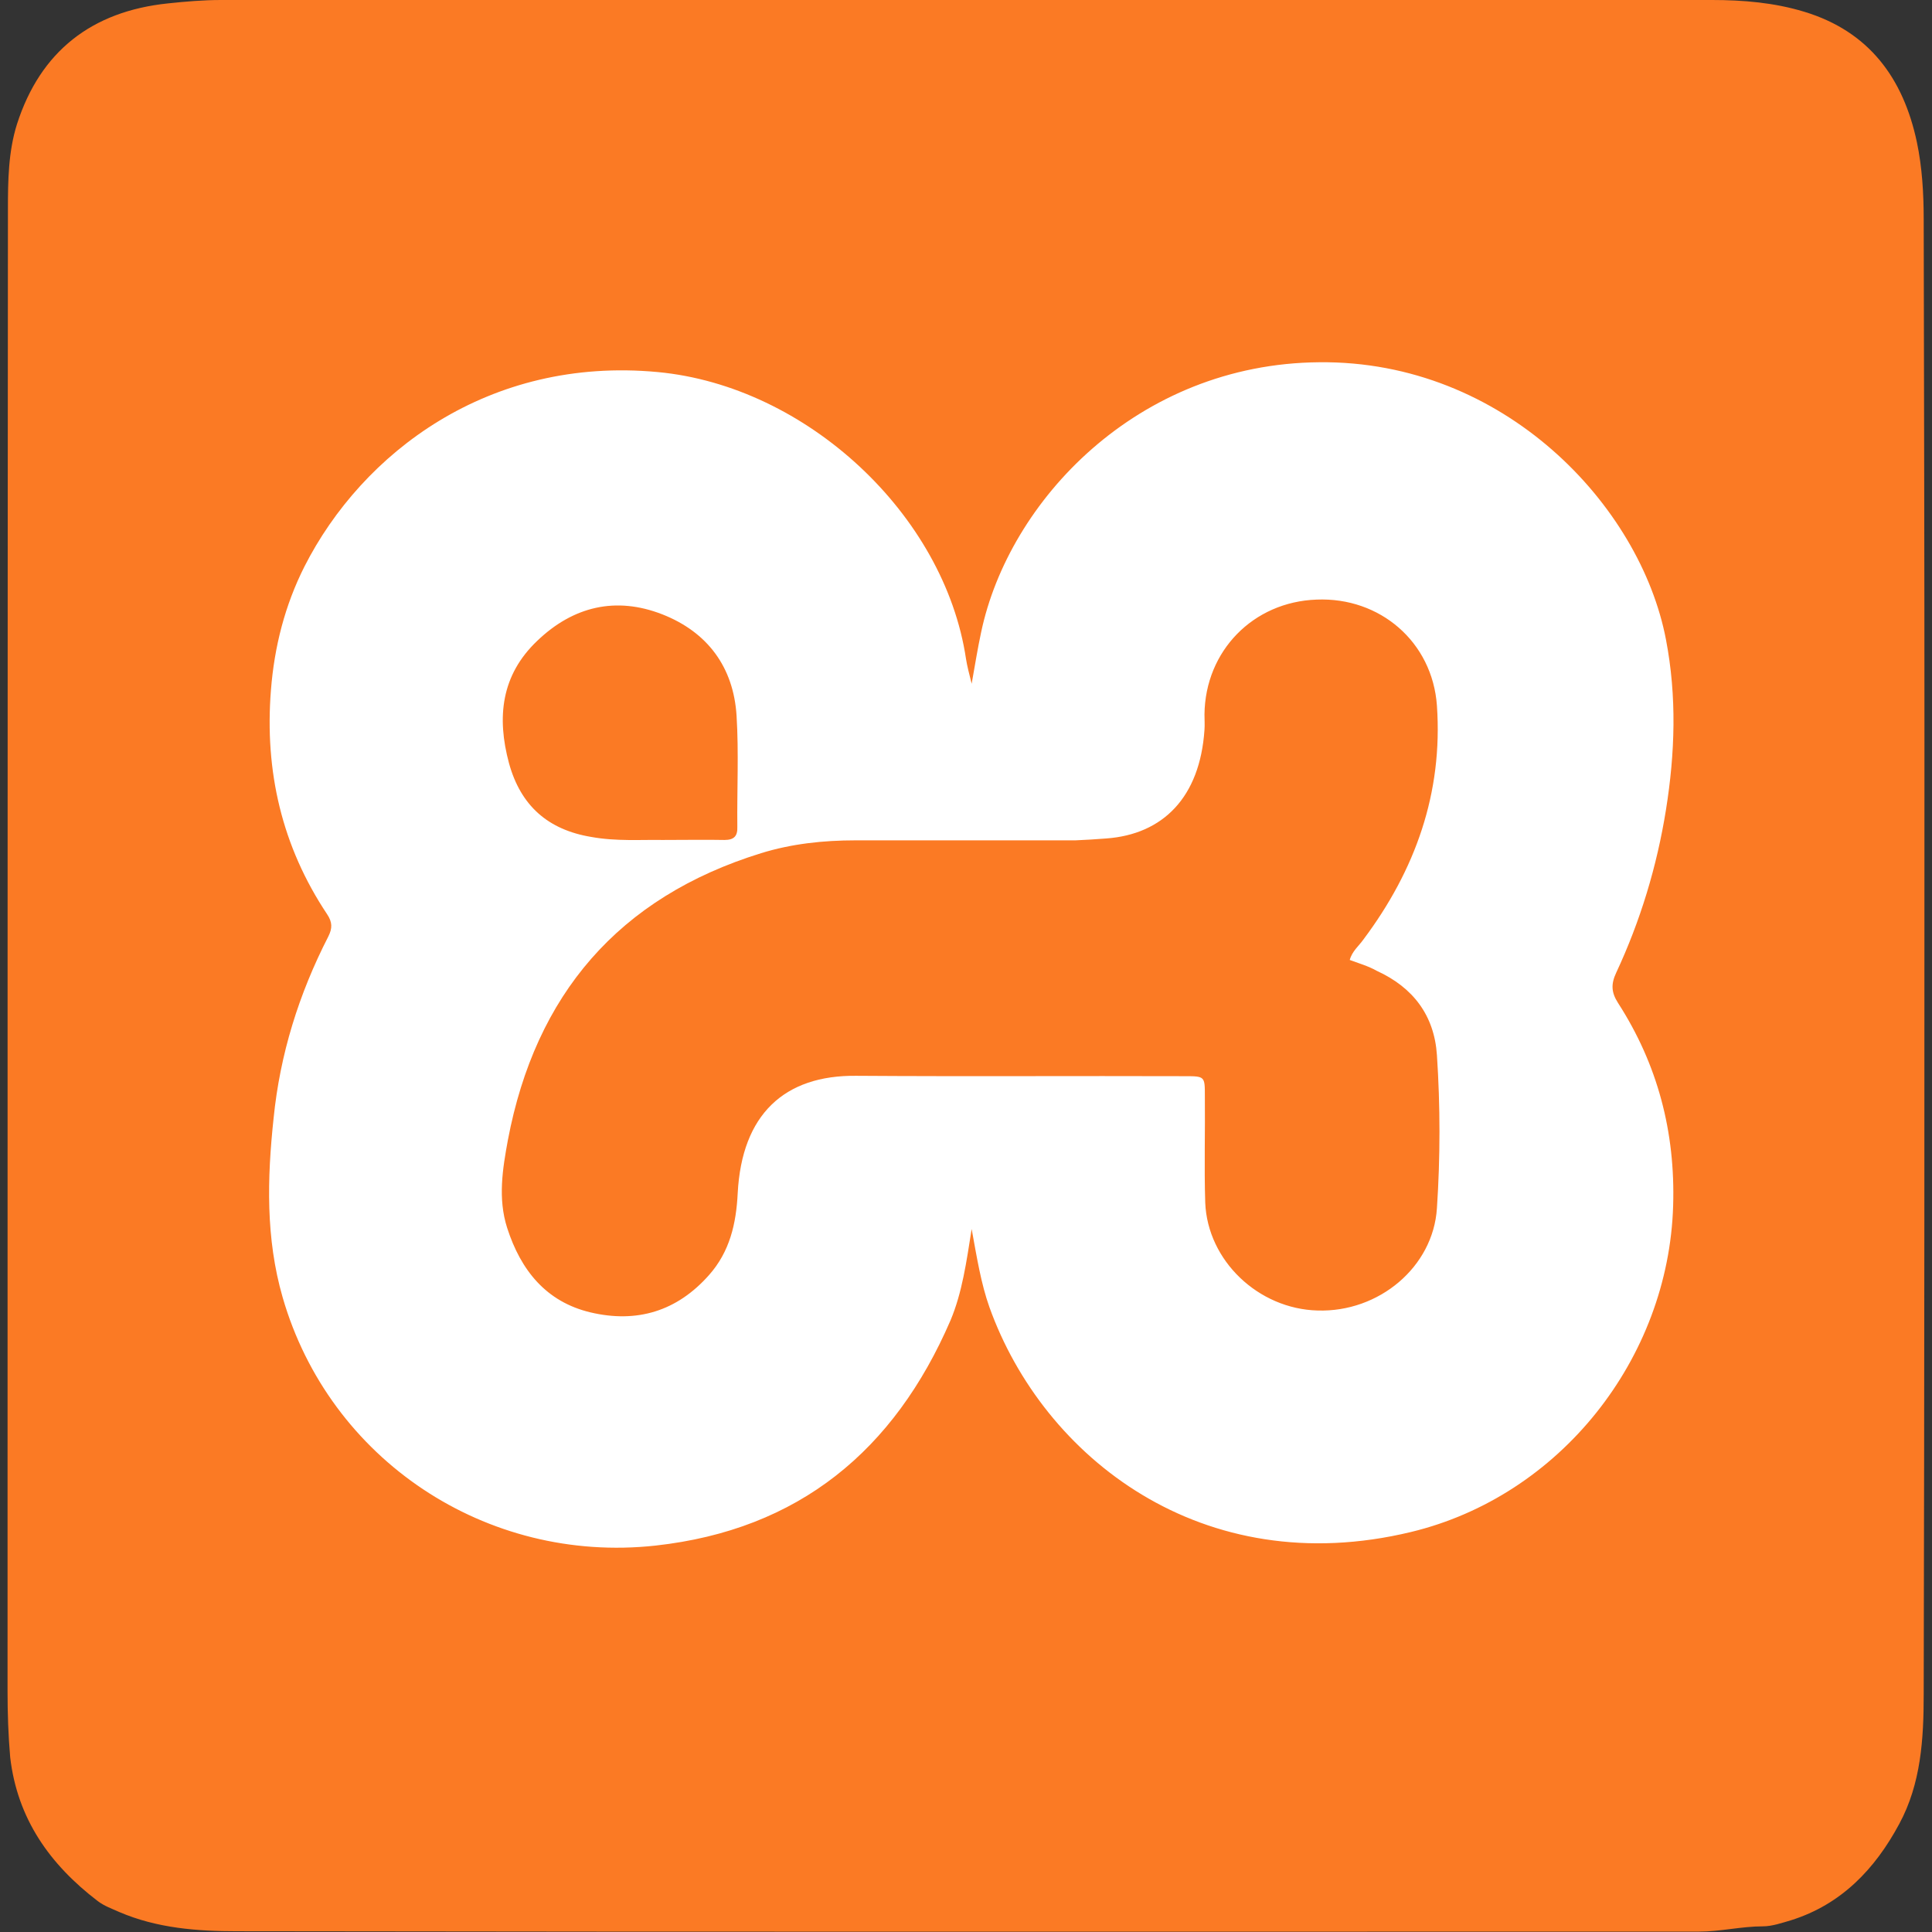 <?xml version="1.0" encoding="utf-8"?>
<!-- Generator: Adobe Illustrator 24.1.1, SVG Export Plug-In . SVG Version: 6.00 Build 0)  -->
<svg version="1.1" id="Layer_1" xmlns="http://www.w3.org/2000/svg" xmlns:xlink="http://www.w3.org/1999/xlink" x="0px" y="0px"
	 viewBox="0 0 512 512" style="enable-background:new 0 0 512 512;" xml:space="preserve">
<rect x="0" y="0" width="512" height="512" fill="#333333" stroke="none"/>
<style type="text/css">
	.st0{fill-rule:evenodd;clip-rule:evenodd;fill:#FB7A24;}
	.st1{fill-rule:evenodd;clip-rule:evenodd;fill:#FFFFFF;}
</style>
<g>
	<path class="st0" d="M255.9,0c65.9,0,131.9,0,197.8,0c8.3,0,16.5,0.7,24.4,3.1c17.2,5.2,26.3,17.6,29.9,34.6
		c1.4,6.7,1.8,13.6,1.8,20.5c0.1,46.2,0.2,92.4,0.2,138.5c0,84.1,0,168.2-0.2,252.3c0,11.8-0.7,23.7-6.5,34.4
		c-6.4,11.9-15.3,21.3-28.7,25.5c-2.4,0.7-5,1.6-7.4,1.6c-5.7,0-11.3,1.4-17,1.4c-129.1,0-258.2,0.1-387.4-0.1
		c-10.5,0-21.2-0.8-31.2-5.1c-2-0.9-4-1.6-5.7-2.9c-12.7-9.7-21.3-21.8-23.2-38.1C2.2,459.9,2,454.1,2,448.2
		C2,317.3,2,186.4,2.1,55.5c0-7.6,0.1-15.3,2.4-22.6C10.7,13.6,24.3,3,44.5,0.9C49.2,0.4,53.9,0,58.6,0C124.4,0,190.1,0,255.9,0z"/>
	<path class="st1" d="M257.5,325.7c-1.4,8.8-2.5,16.8-5.6,24.2c-14.9,34.5-40.2,55.5-78.2,59.7c-44.9,4.9-86.4-22.8-98.8-65.8
		c-4.5-15.6-4.1-31.5-2.4-47.4c1.7-17,6.7-33,14.5-48.2c1.1-2.2,1.1-3.8-0.3-5.9c-12-18-16.6-37.9-14.9-59.4
		c0.9-11.5,3.7-22.5,8.9-32.8c15.3-30.1,48.8-55.7,93.6-51.5c39.5,3.7,76,37.8,81.7,76c0.3,1.9,0.8,3.8,1.5,6.6
		c0.9-5.1,1.6-9.4,2.5-13.6c7.3-34.8,41.4-71.2,89.6-71.6c48.9-0.5,85.1,37.9,91.9,73.5c2.9,15.1,2.4,30.1,0,45.1
		c-2.4,15-6.8,29.5-13.2,43.2c-1.4,3-1.3,5.2,0.5,8c10.5,16.3,15.2,34.2,14.6,53.7c-1.2,40.6-30,77-69.5,86.5
		c-55.2,13.3-97.4-19.7-111.7-59.6C260,340.2,258.9,333.4,257.5,325.7z M357.7,254.4c0.6-2.3,2.4-3.7,3.6-5.4
		c13.8-18.4,21.1-38.9,19.5-62c-1.2-16.9-15.1-28.8-31.9-28.1c-16.8,0.6-29.5,13.6-29.7,30.4c0,1.4,0.1,2.8,0,4.1
		c-1.2,17.9-11,27.7-26,28.8c-2.7,0.2-5.5,0.4-8.2,0.5c-19.4,0-38.9,0-58.3,0c-8.5,0-16.9,0.9-25,3.4c-37.8,11.7-59.8,37.5-67.1,76
		c-1.4,7.6-2.7,15.5-0.2,23.3c3.6,11.2,10.3,19.6,22.1,22.4c12.3,2.9,22.9-0.3,31.4-9.9c5.5-6.2,7.2-13.6,7.6-21.7
		c1.1-20.9,12.4-31.3,31.4-31.1c29.1,0.2,58.1,0,87.2,0.1c5.2,0,5.2,0.1,5.2,5.2c0.1,9.4-0.2,18.9,0.1,28.3
		c0.6,15.4,14.1,28.2,29.8,28.6c16.2,0.5,30.6-11.5,31.6-27.1c0.9-13.5,0.9-27.1,0-40.6c-0.7-10.5-6.3-17.9-15.9-22.3
		C362.6,256,360.1,255.3,357.7,254.4z M175.5,222.6c6.3,0,11.4-0.1,16.5,0c2.5,0,3.5-1,3.4-3.5c-0.1-9.8,0.4-19.7-0.2-29.4
		c-0.8-12.9-7.7-22.2-19.7-26.9c-12.3-4.8-23.6-2.1-33.1,7c-9.6,9.1-10.8,20.3-7.5,32.5c3.1,11.2,10.3,17.6,21.8,19.5
		C163.3,223,170,222.5,175.5,222.6z"/>
</g>
</svg>
